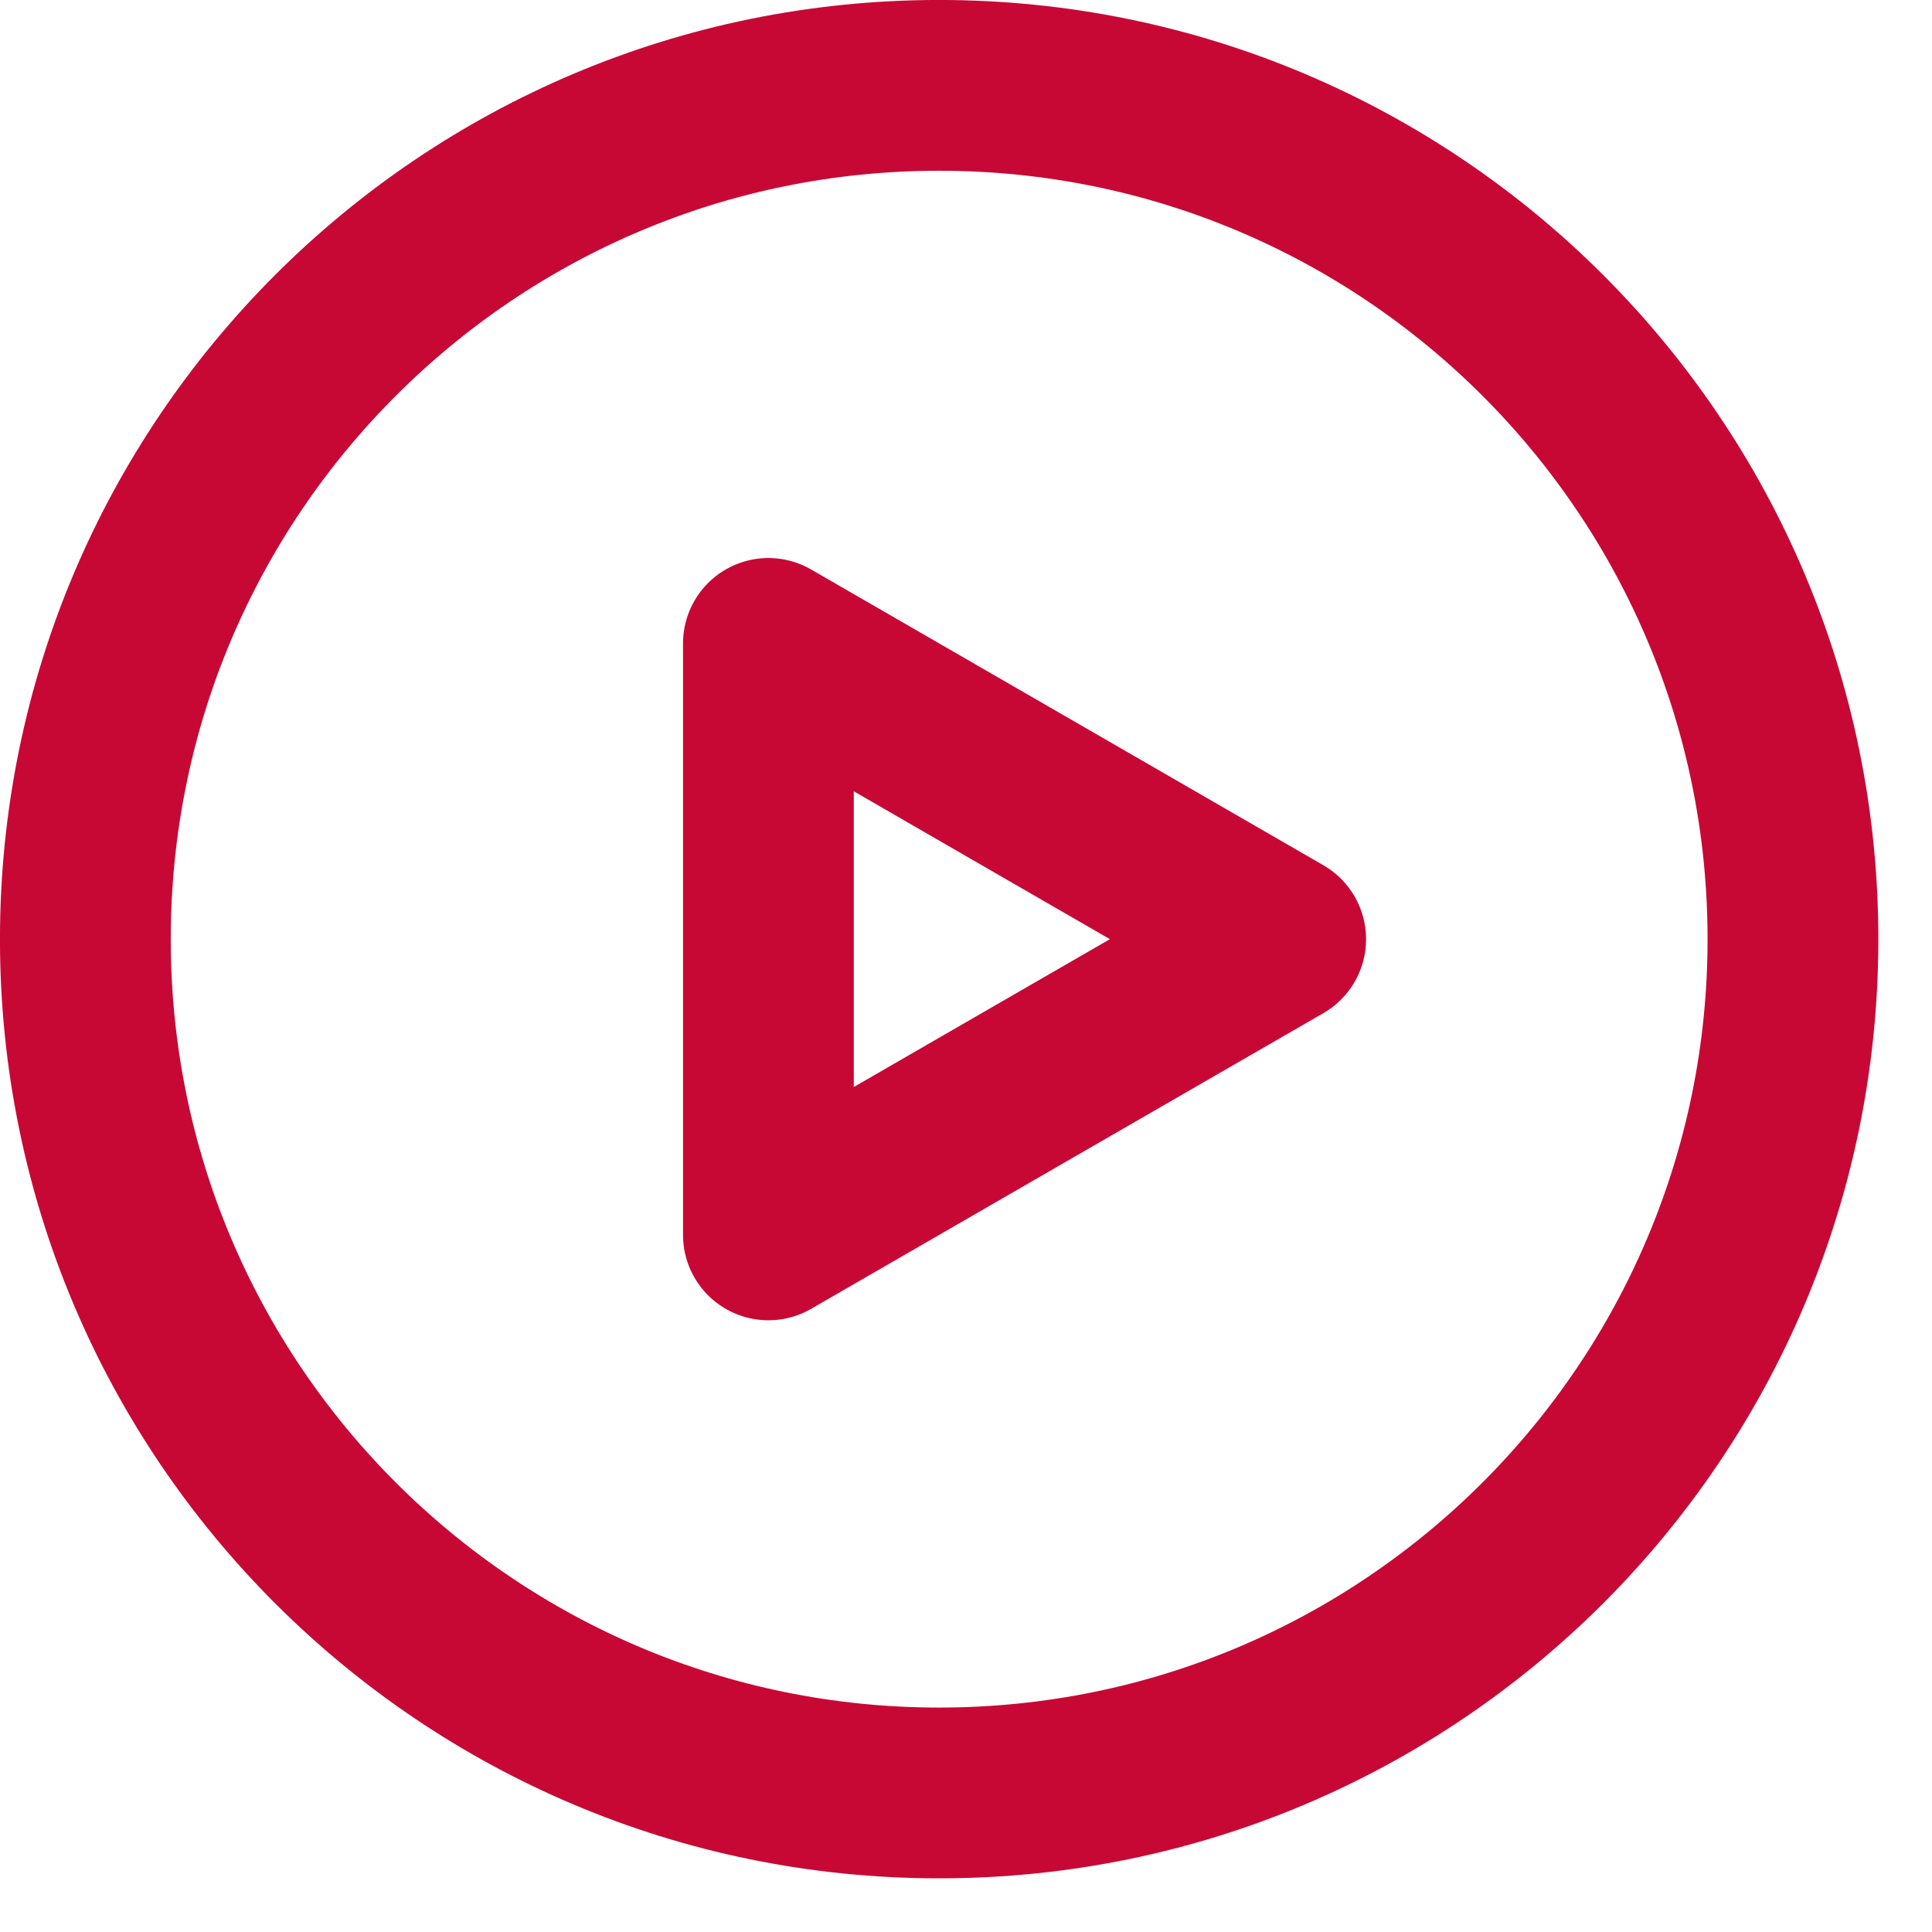 <svg width="33" height="33" viewBox="0 0 33 33" fill="none" xmlns="http://www.w3.org/2000/svg">
<path d="M16.041 30.625C24.096 30.625 30.625 24.096 30.625 16.042C30.625 7.987 24.096 1.458 16.041 1.458C7.987 1.458 1.458 7.987 1.458 16.042C1.458 24.096 7.987 30.625 16.041 30.625Z" stroke="#C70835" stroke-width="2.917" stroke-linejoin="round"/>
<path d="M13.125 16.042V10.99L17.5 13.516L21.875 16.042L17.5 18.567L13.125 21.093V16.042Z" stroke="#C70835" stroke-width="2.917" stroke-linejoin="round"/>
</svg>
